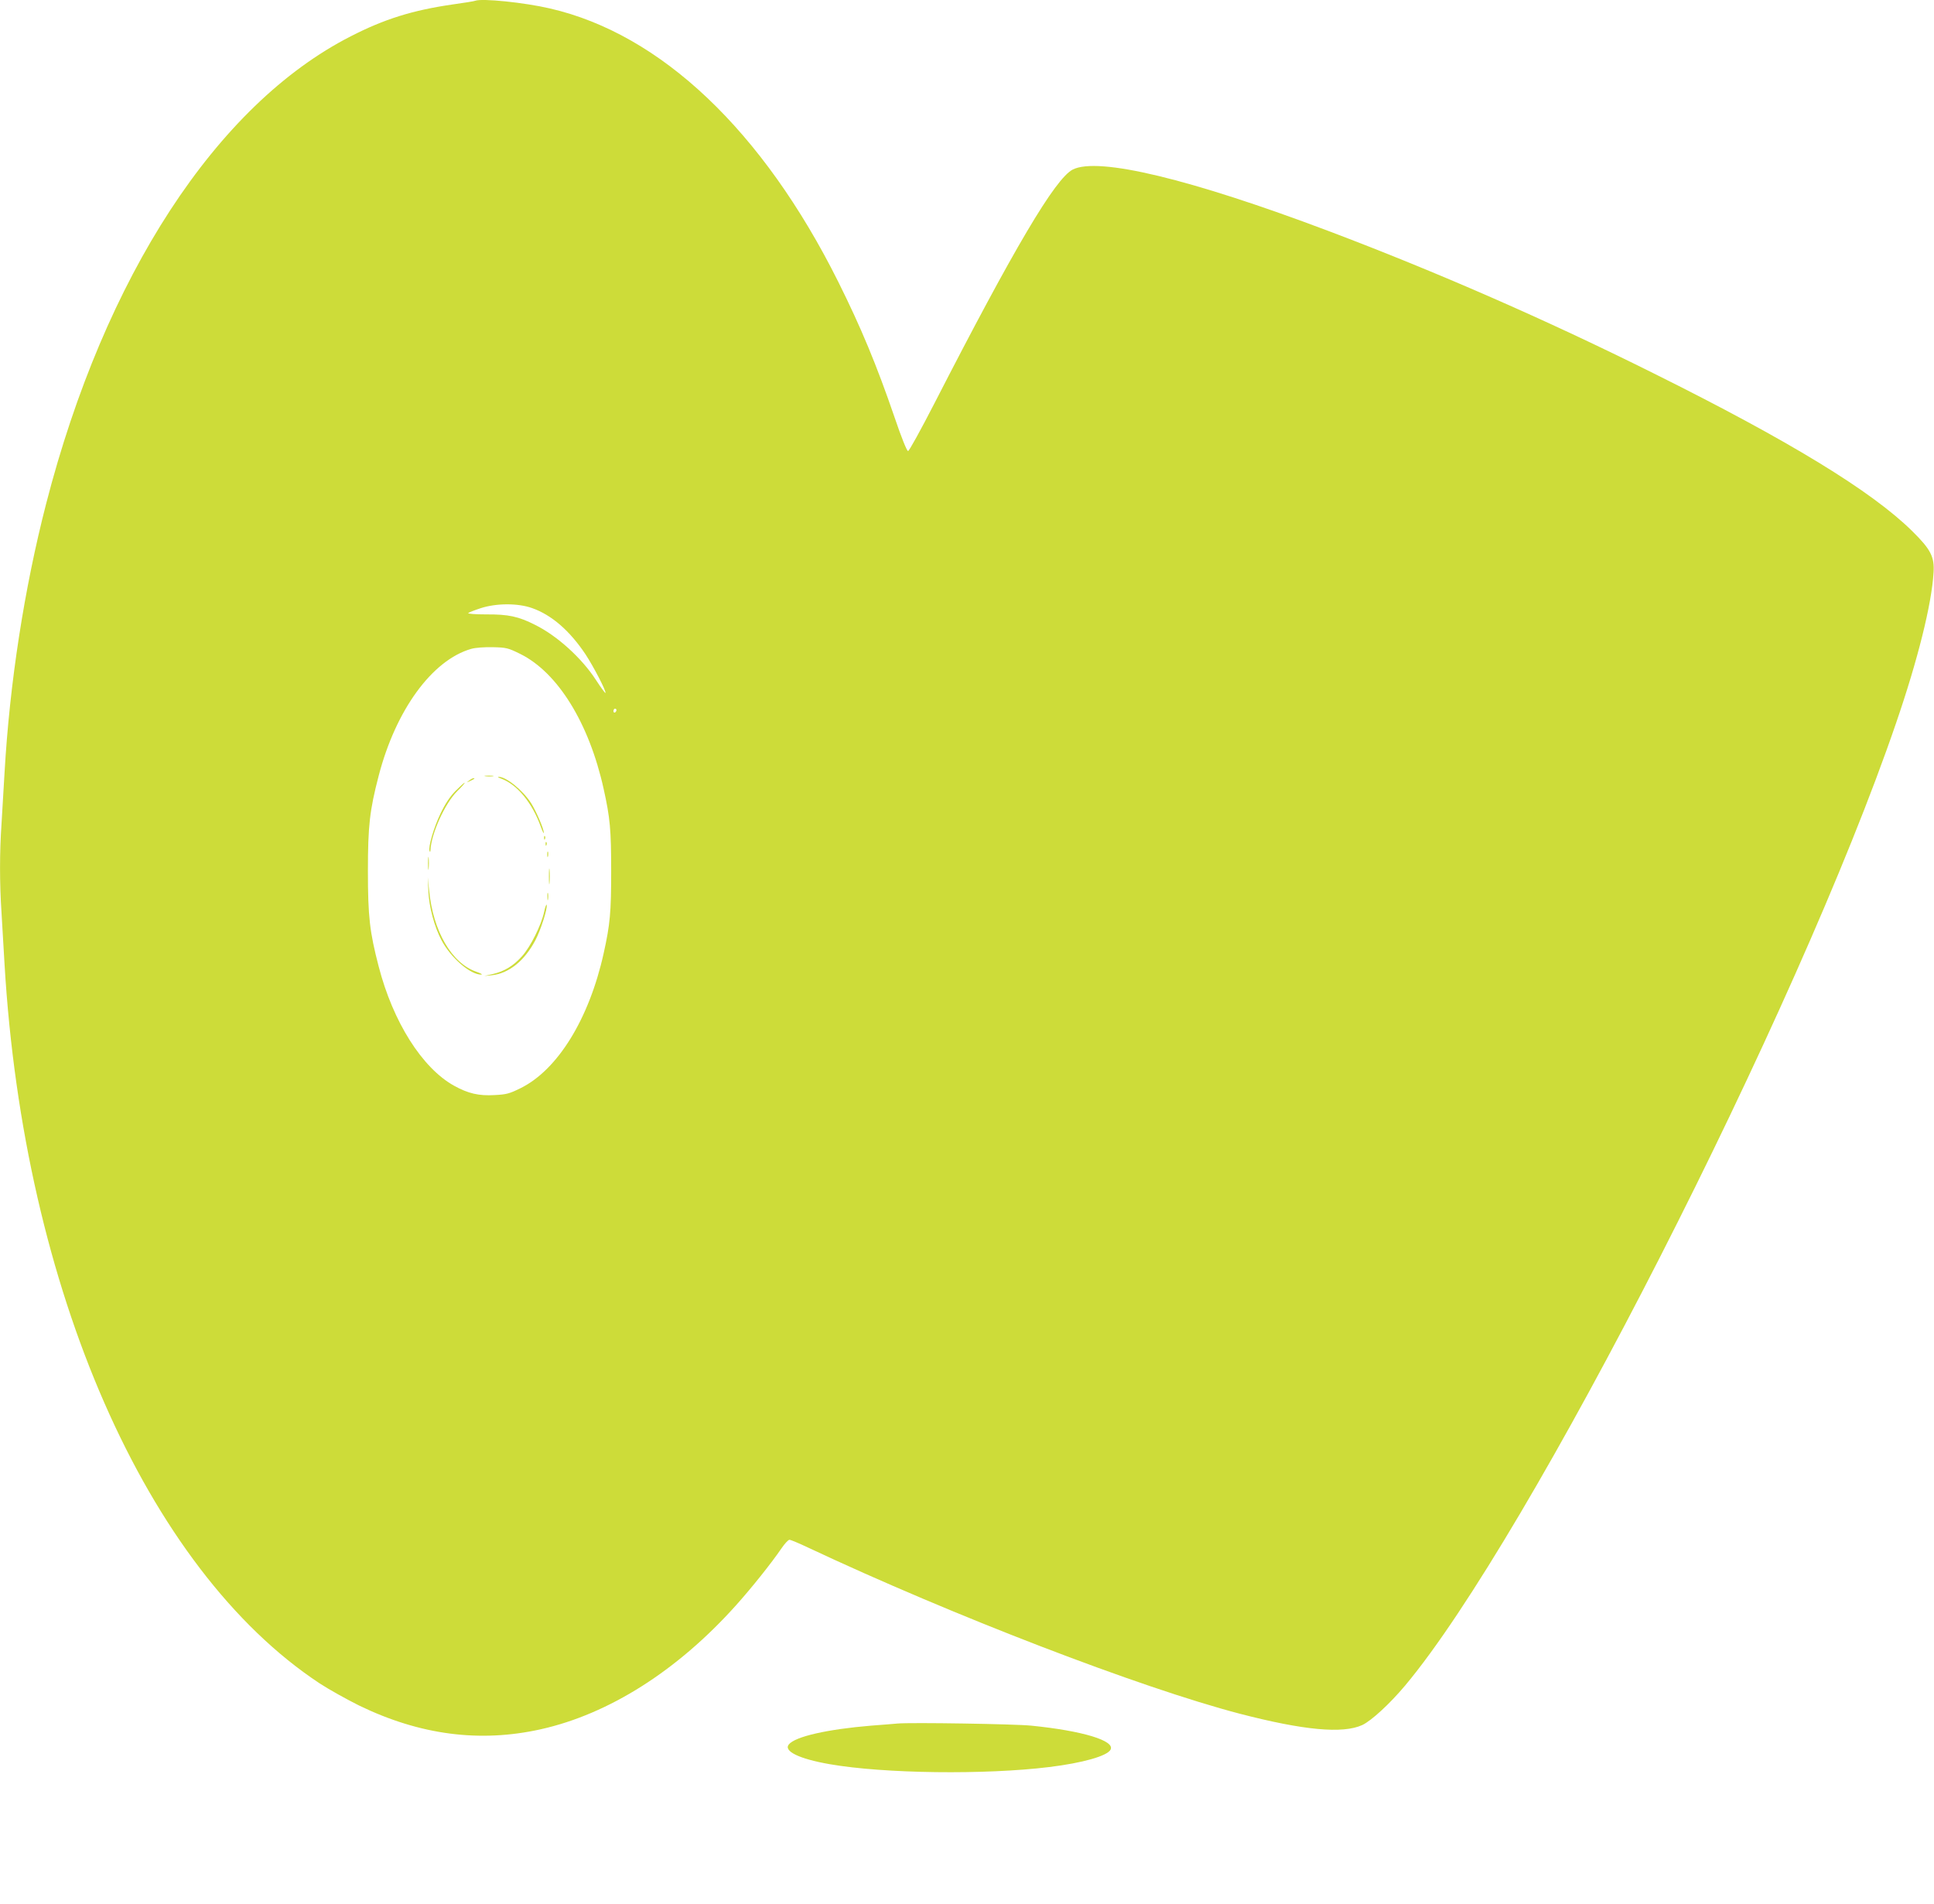 <?xml version="1.0" standalone="no"?>
<!DOCTYPE svg PUBLIC "-//W3C//DTD SVG 20010904//EN"
 "http://www.w3.org/TR/2001/REC-SVG-20010904/DTD/svg10.dtd">
<svg version="1.0" xmlns="http://www.w3.org/2000/svg"
 width="1280pt" height="1260pt" viewBox="0 0 1280 1260"
 preserveAspectRatio="xMidYMid meet">
<g transform="translate(0,1260) scale(0.1,-0.1)"
fill="#cddc39" stroke="none">
<path d="M3145 12595 c-5 -3 -74 -14 -153 -25 -261 -38 -448 -96 -670 -210
-889 -453 -1629 -1589 -2017 -3095 -144 -559 -241 -1183 -275 -1780 -6 -104
-15 -256 -20 -338 -13 -188 -13 -391 0 -587 5 -85 14 -238 20 -340 127 -2151
938 -4002 2085 -4760 61 -40 178 -105 260 -146 403 -196 800 -248 1204 -158
452 101 904 388 1290 818 106 118 236 281 303 379 21 31 45 57 53 57 8 0 63
-23 122 -51 955 -449 2200 -928 2858 -1100 424 -110 682 -134 811 -75 60 28
184 142 285 263 819 978 2596 4462 3248 6368 144 419 236 788 248 996 7 104
-19 154 -142 275 -269 265 -815 598 -1710 1043 -712 355 -1440 673 -2149 941
-917 346 -1528 493 -1696 408 -116 -59 -388 -519 -916 -1548 -89 -173 -167
-315 -174 -315 -8 0 -44 89 -90 225 -118 344 -221 592 -372 895 -500 1001
-1174 1640 -1908 1809 -172 40 -450 68 -495 51z m376 -4019 c129 -45 250 -150
354 -306 54 -82 140 -248 132 -256 -2 -2 -31 37 -64 88 -93 143 -255 290 -400
362 -112 57 -179 71 -326 70 -72 0 -123 4 -118 9 4 4 42 19 82 32 104 34 247
34 340 1z m-77 -304 c248 -123 455 -458 551 -892 43 -193 50 -273 50 -545 0
-272 -7 -352 -50 -545 -96 -432 -303 -769 -549 -891 -75 -37 -94 -42 -173 -46
-104 -6 -174 10 -268 62 -211 117 -404 422 -499 790 -59 227 -71 328 -71 630
0 302 12 403 71 630 113 436 354 767 613 841 28 8 85 12 142 11 91 -2 102 -5
183 -45z m636 -371 c0 -6 -4 -13 -10 -16 -5 -3 -10 1 -10 9 0 9 5 16 10 16 6
0 10 -4 10 -9z"/>
<path d="M3213 7463 c15 -2 37 -2 50 0 12 2 0 4 -28 4 -27 0 -38 -2 -22 -4z"/>
<path d="M3315 7448 c107 -38 208 -161 265 -321 10 -28 19 -46 19 -39 2 23
-51 145 -84 197 -56 87 -168 177 -217 174 -7 0 1 -5 17 -11z"/>
<path d="M3104 7434 c-18 -14 -18 -14 6 -3 31 14 36 19 24 19 -6 0 -19 -7 -30
-16z"/>
<path d="M3014 7365 c-37 -38 -68 -85 -98 -148 -45 -92 -83 -224 -73 -249 3
-8 6 -6 6 6 5 108 95 308 176 389 32 31 54 57 50 57 -4 0 -31 -25 -61 -55z"/>
<path d="M3601 7054 c0 -11 3 -14 6 -6 3 7 2 16 -1 19 -3 4 -6 -2 -5 -13z"/>
<path d="M3611 7014 c0 -11 3 -14 6 -6 3 7 2 16 -1 19 -3 4 -6 -2 -5 -13z"/>
<path d="M3622 6945 c0 -16 2 -22 5 -12 2 9 2 23 0 30 -3 6 -5 -1 -5 -18z"/>
<path d="M2833 6885 c0 -38 2 -53 4 -32 2 20 2 52 0 70 -2 17 -4 1 -4 -38z"/>
<path d="M3633 6800 c0 -47 2 -66 4 -42 2 23 2 61 0 85 -2 23 -4 4 -4 -43z"/>
<path d="M2835 6705 c4 -105 40 -240 88 -329 62 -116 190 -226 262 -226 11 1
-3 9 -32 19 -163 56 -287 268 -313 540 l-9 86 4 -90z"/>
<path d="M3623 6665 c0 -22 2 -30 4 -17 2 12 2 30 0 40 -3 9 -5 -1 -4 -23z"/>
<path d="M3601 6564 c-19 -88 -91 -231 -146 -292 -57 -64 -118 -101 -194 -118
l-56 -13 50 5 c113 12 216 95 288 231 36 68 82 213 75 235 -2 6 -10 -15 -17
-48z"/>
<path d="M5940 1194 c-25 -2 -103 -9 -175 -14 -289 -24 -501 -72 -544 -124
-37 -45 69 -96 270 -131 361 -63 1030 -71 1453 -19 221 27 384 73 406 115 32
59 -185 125 -525 159 -107 11 -795 22 -885 14z"/>
</g>
</svg>
